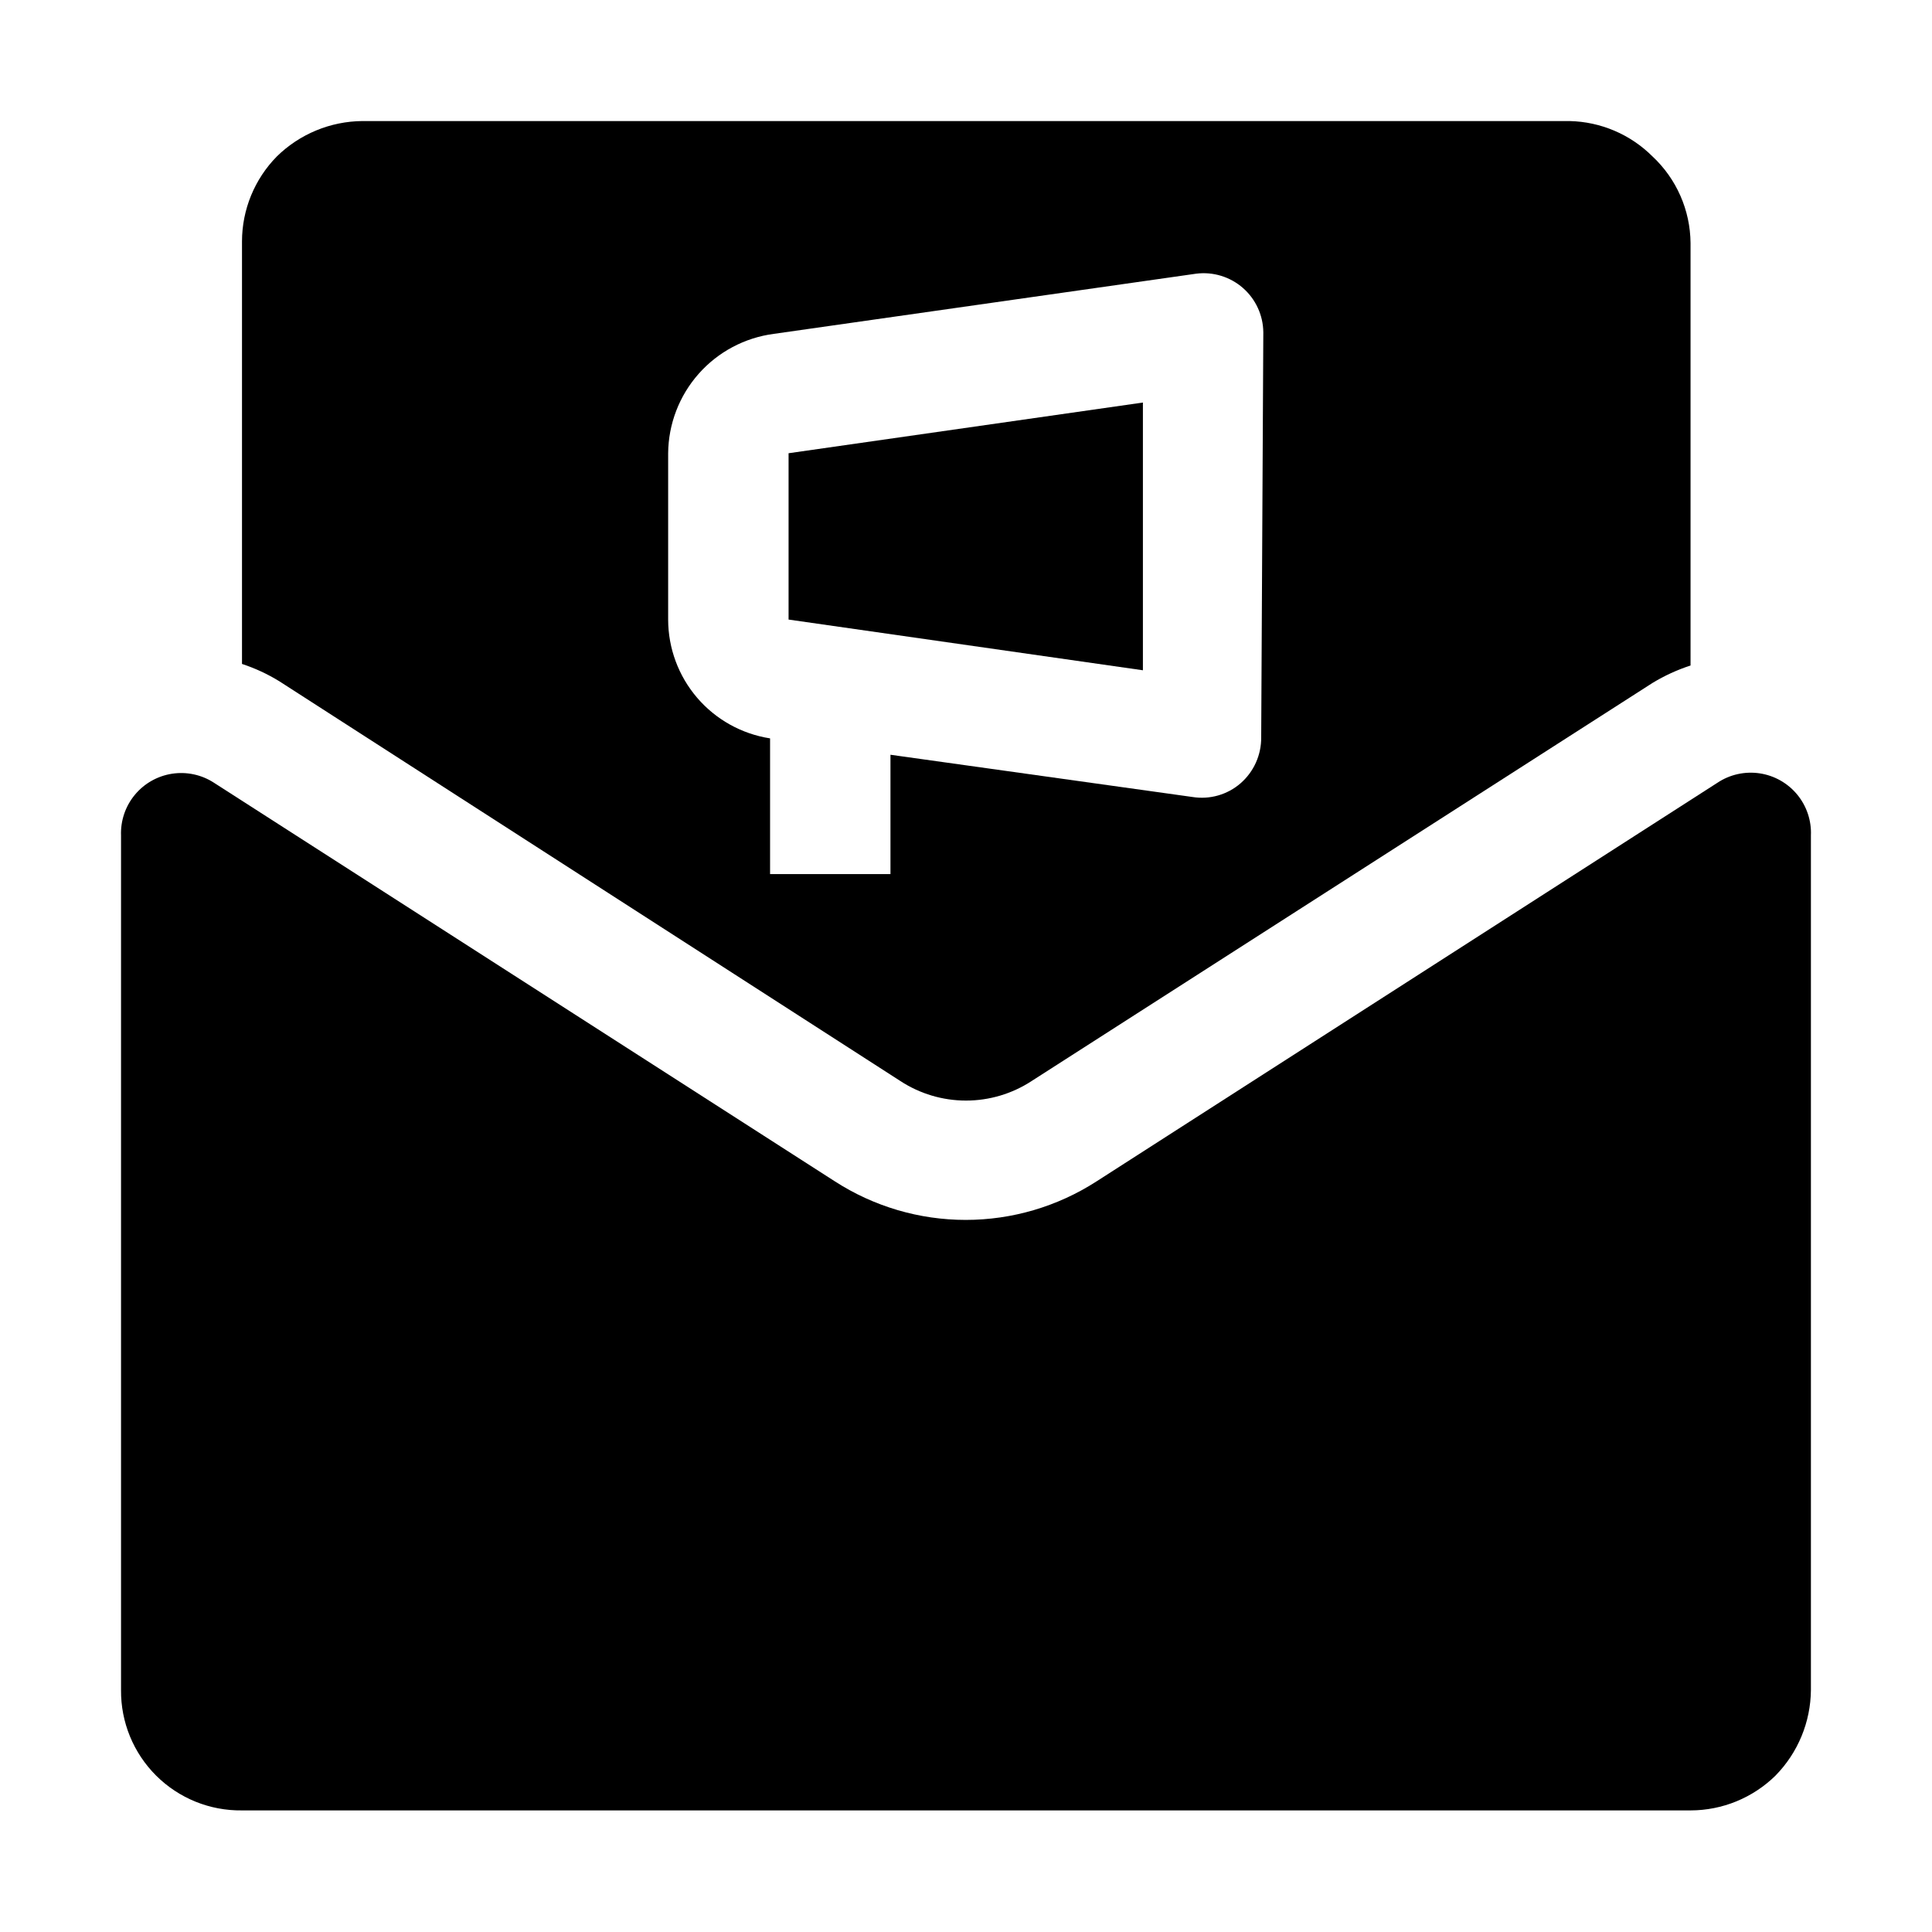 <?xml version="1.0" encoding="UTF-8"?>
<!-- Uploaded to: SVG Repo, www.svgrepo.com, Generator: SVG Repo Mixer Tools -->
<svg fill="#000000" width="800px" height="800px" version="1.1" viewBox="144 144 512 512" xmlns="http://www.w3.org/2000/svg">
 <g fill-rule="evenodd">
  <path d="m352.98 264.11 93.902-13.434v70.953l-93.902-13.438z"/>
  <path d="m581.93 185.46c-5.84-5.84-13.715-9.199-21.973-9.379h-319.92c-8.488 0.07-16.613 3.434-22.672 9.379-5.91 6.012-9.227 14.102-9.234 22.531v111.96c3.481 1.145 6.816 2.691 9.934 4.617l164.58 105.94c5.164 3.367 11.191 5.156 17.355 5.156 6.16 0 12.191-1.789 17.352-5.156l164.58-105.52c3.168-1.926 6.551-3.477 10.078-4.621v-111.96c-0.074-8.707-3.715-17.004-10.078-22.949zm-103.7 153.94c0.047 4.66-1.949 9.109-5.461 12.176-3.496 3.035-8.16 4.367-12.734 3.637l-80.051-11.195v31.629h-31.906v-35.969c-7.516-1.168-14.367-4.981-19.32-10.754-4.953-5.773-7.68-13.125-7.691-20.734v-44.082c0.07-7.762 2.941-15.234 8.086-21.047 5.141-5.812 12.211-9.57 19.906-10.582l111.96-15.953c4.473-0.559 8.973 0.82 12.367 3.785 3.394 2.969 5.359 7.242 5.406 11.75z"/>
  <path d="m623.91 365.43v226.44c-0.07 8.484-3.43 16.613-9.375 22.672-6.012 5.91-14.102 9.227-22.531 9.234h-383.88c-8.512 0.113-16.707-3.207-22.738-9.211s-9.387-14.188-9.312-22.695v-226.44c-0.148-3.914 1.145-7.746 3.637-10.766 2.492-3.023 6.012-5.019 9.883-5.617 3.871-0.594 7.828 0.258 11.113 2.391l164.58 105.66c10.324 6.652 22.352 10.191 34.637 10.191 12.285 0 24.309-3.539 34.637-10.191l164.58-105.66c3.285-2.188 7.266-3.074 11.172-2.496s7.457 2.586 9.969 5.633c2.512 3.043 3.805 6.914 3.629 10.855z"/>
 </g>
</svg>